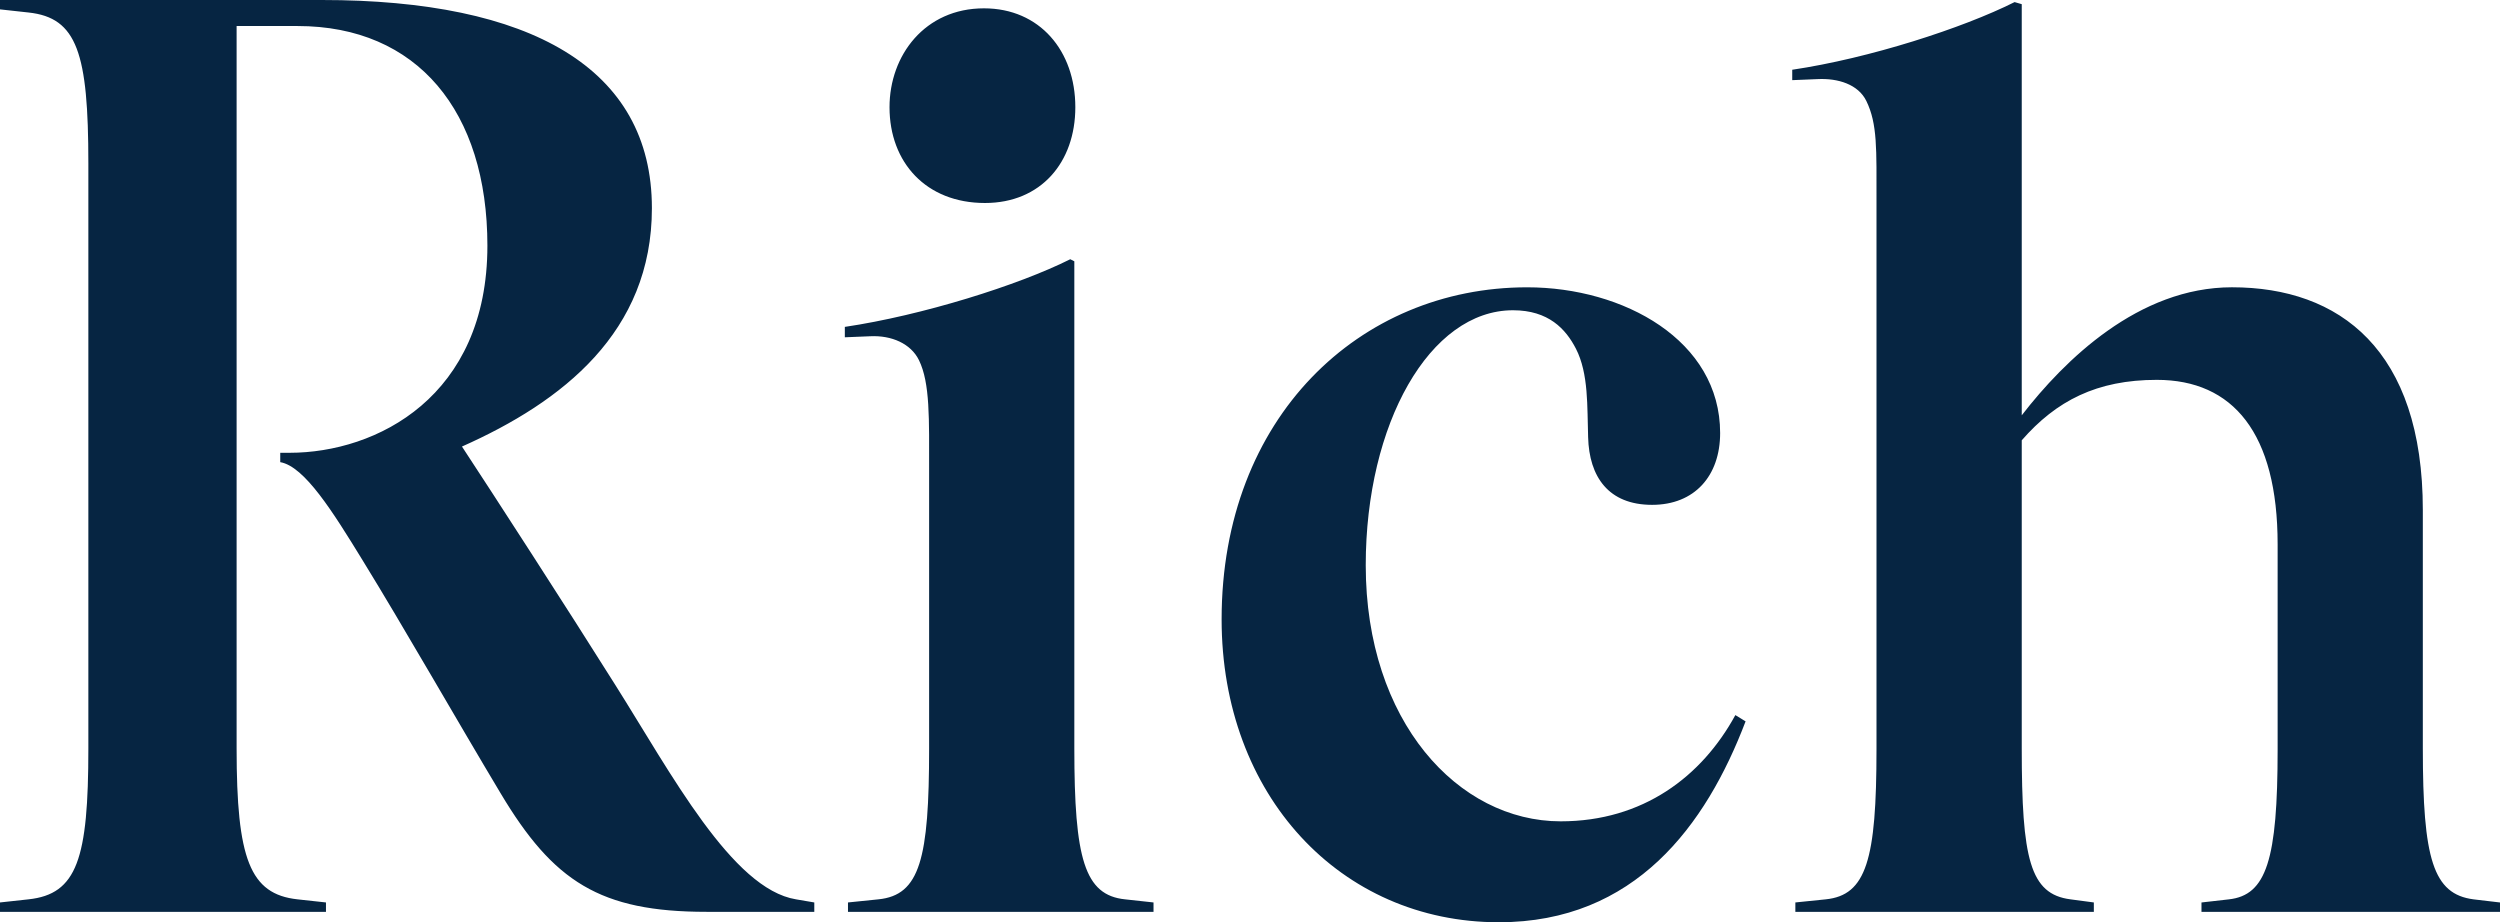 <svg width="328" height="121" viewBox="0 0 328 121" fill="none" xmlns="http://www.w3.org/2000/svg">
<path d="M129.095 1.093C121.359 1.093 116.705 7.238 116.705 14.07C116.705 21.308 121.502 26.633 129.228 26.633C136.554 26.633 141.083 21.308 141.083 14.07C141.088 6.693 136.421 1.093 129.095 1.093ZM121.9 98.19C121.9 112.666 120.702 117.446 115.24 117.994L111.255 118.402V119.633H151.342V118.402L147.612 117.994C142.284 117.446 140.952 112.666 140.952 98.19V34.282L140.418 34.011C133.619 37.426 120.96 41.386 110.842 42.888V44.253L114.173 44.116C116.97 43.979 119.502 45.077 120.569 47.257C122.034 50.261 121.9 54.906 121.9 61.87V98.19ZM246.196 26.494V98.327C246.196 112.803 244.865 117.446 239.536 117.994L235.551 118.402V119.633H274.712V118.402L271.648 117.994C266.32 117.311 265.253 112.666 265.253 98.19V57.768C269.782 52.579 275.099 49.837 282.971 49.837C292.962 49.837 298.825 56.806 298.825 71.415V98.329C298.825 112.806 297.36 117.448 292.43 117.996L288.834 118.405V119.635H328V118.405L324.538 117.996C319.209 117.314 317.875 112.669 317.875 98.192V66.919C317.875 45.887 306.951 37.692 292.831 37.692C280.573 37.692 270.849 47.252 265.253 54.49V0.548L264.315 0.274C257.517 3.689 245.266 7.649 235.141 9.151V10.516L238.47 10.379C241.135 10.244 243.8 11.064 244.865 13.248C246.33 16.259 246.196 19.53 246.196 26.494ZM11.592 98.19C11.592 112.666 10.125 117.311 3.732 117.994L0 118.402V119.633H42.767V118.402L39.035 117.994C32.773 117.311 31.043 112.666 31.043 98.19V3.415H39.035C54.755 3.415 63.947 14.613 63.947 32.23C63.947 52.032 49.427 59.407 37.97 59.407H36.768V60.635C39.965 61.182 43.695 67.19 47.551 73.472C53.014 82.349 59.943 94.504 65.67 104.063C72.598 115.672 78.726 119.633 92.714 119.633H106.836V118.402L104.438 117.994C96.045 116.626 88.051 101.468 80.725 89.861C74.464 79.891 64.472 64.46 60.609 58.587C73.807 52.714 85.529 43.566 85.529 27.313C85.529 8.877 69.541 0 42.23 0H0V1.23L3.732 1.639C10.125 2.321 11.592 6.967 11.592 21.443V98.19ZM227.679 93.821C223.283 101.879 215.557 107.759 204.766 107.759C191.31 107.759 179.185 94.65 179.185 74.166C179.185 55.593 187.58 40.706 198.504 40.706C203.167 40.706 205.432 43.164 206.763 45.752C208.444 49.025 208.228 53.401 208.362 57.362C208.496 62.55 211.027 66.236 216.755 66.236C222.35 66.236 225.682 62.413 225.682 56.814C225.682 44.659 213.022 37.695 200.363 37.695C178.381 37.695 160.276 54.757 160.276 81.26C160.276 104.33 175.863 121 196.645 121C214.497 121 223.823 108.3 229.02 94.643L227.679 93.821Z" fill="#062542"/>
</svg>
